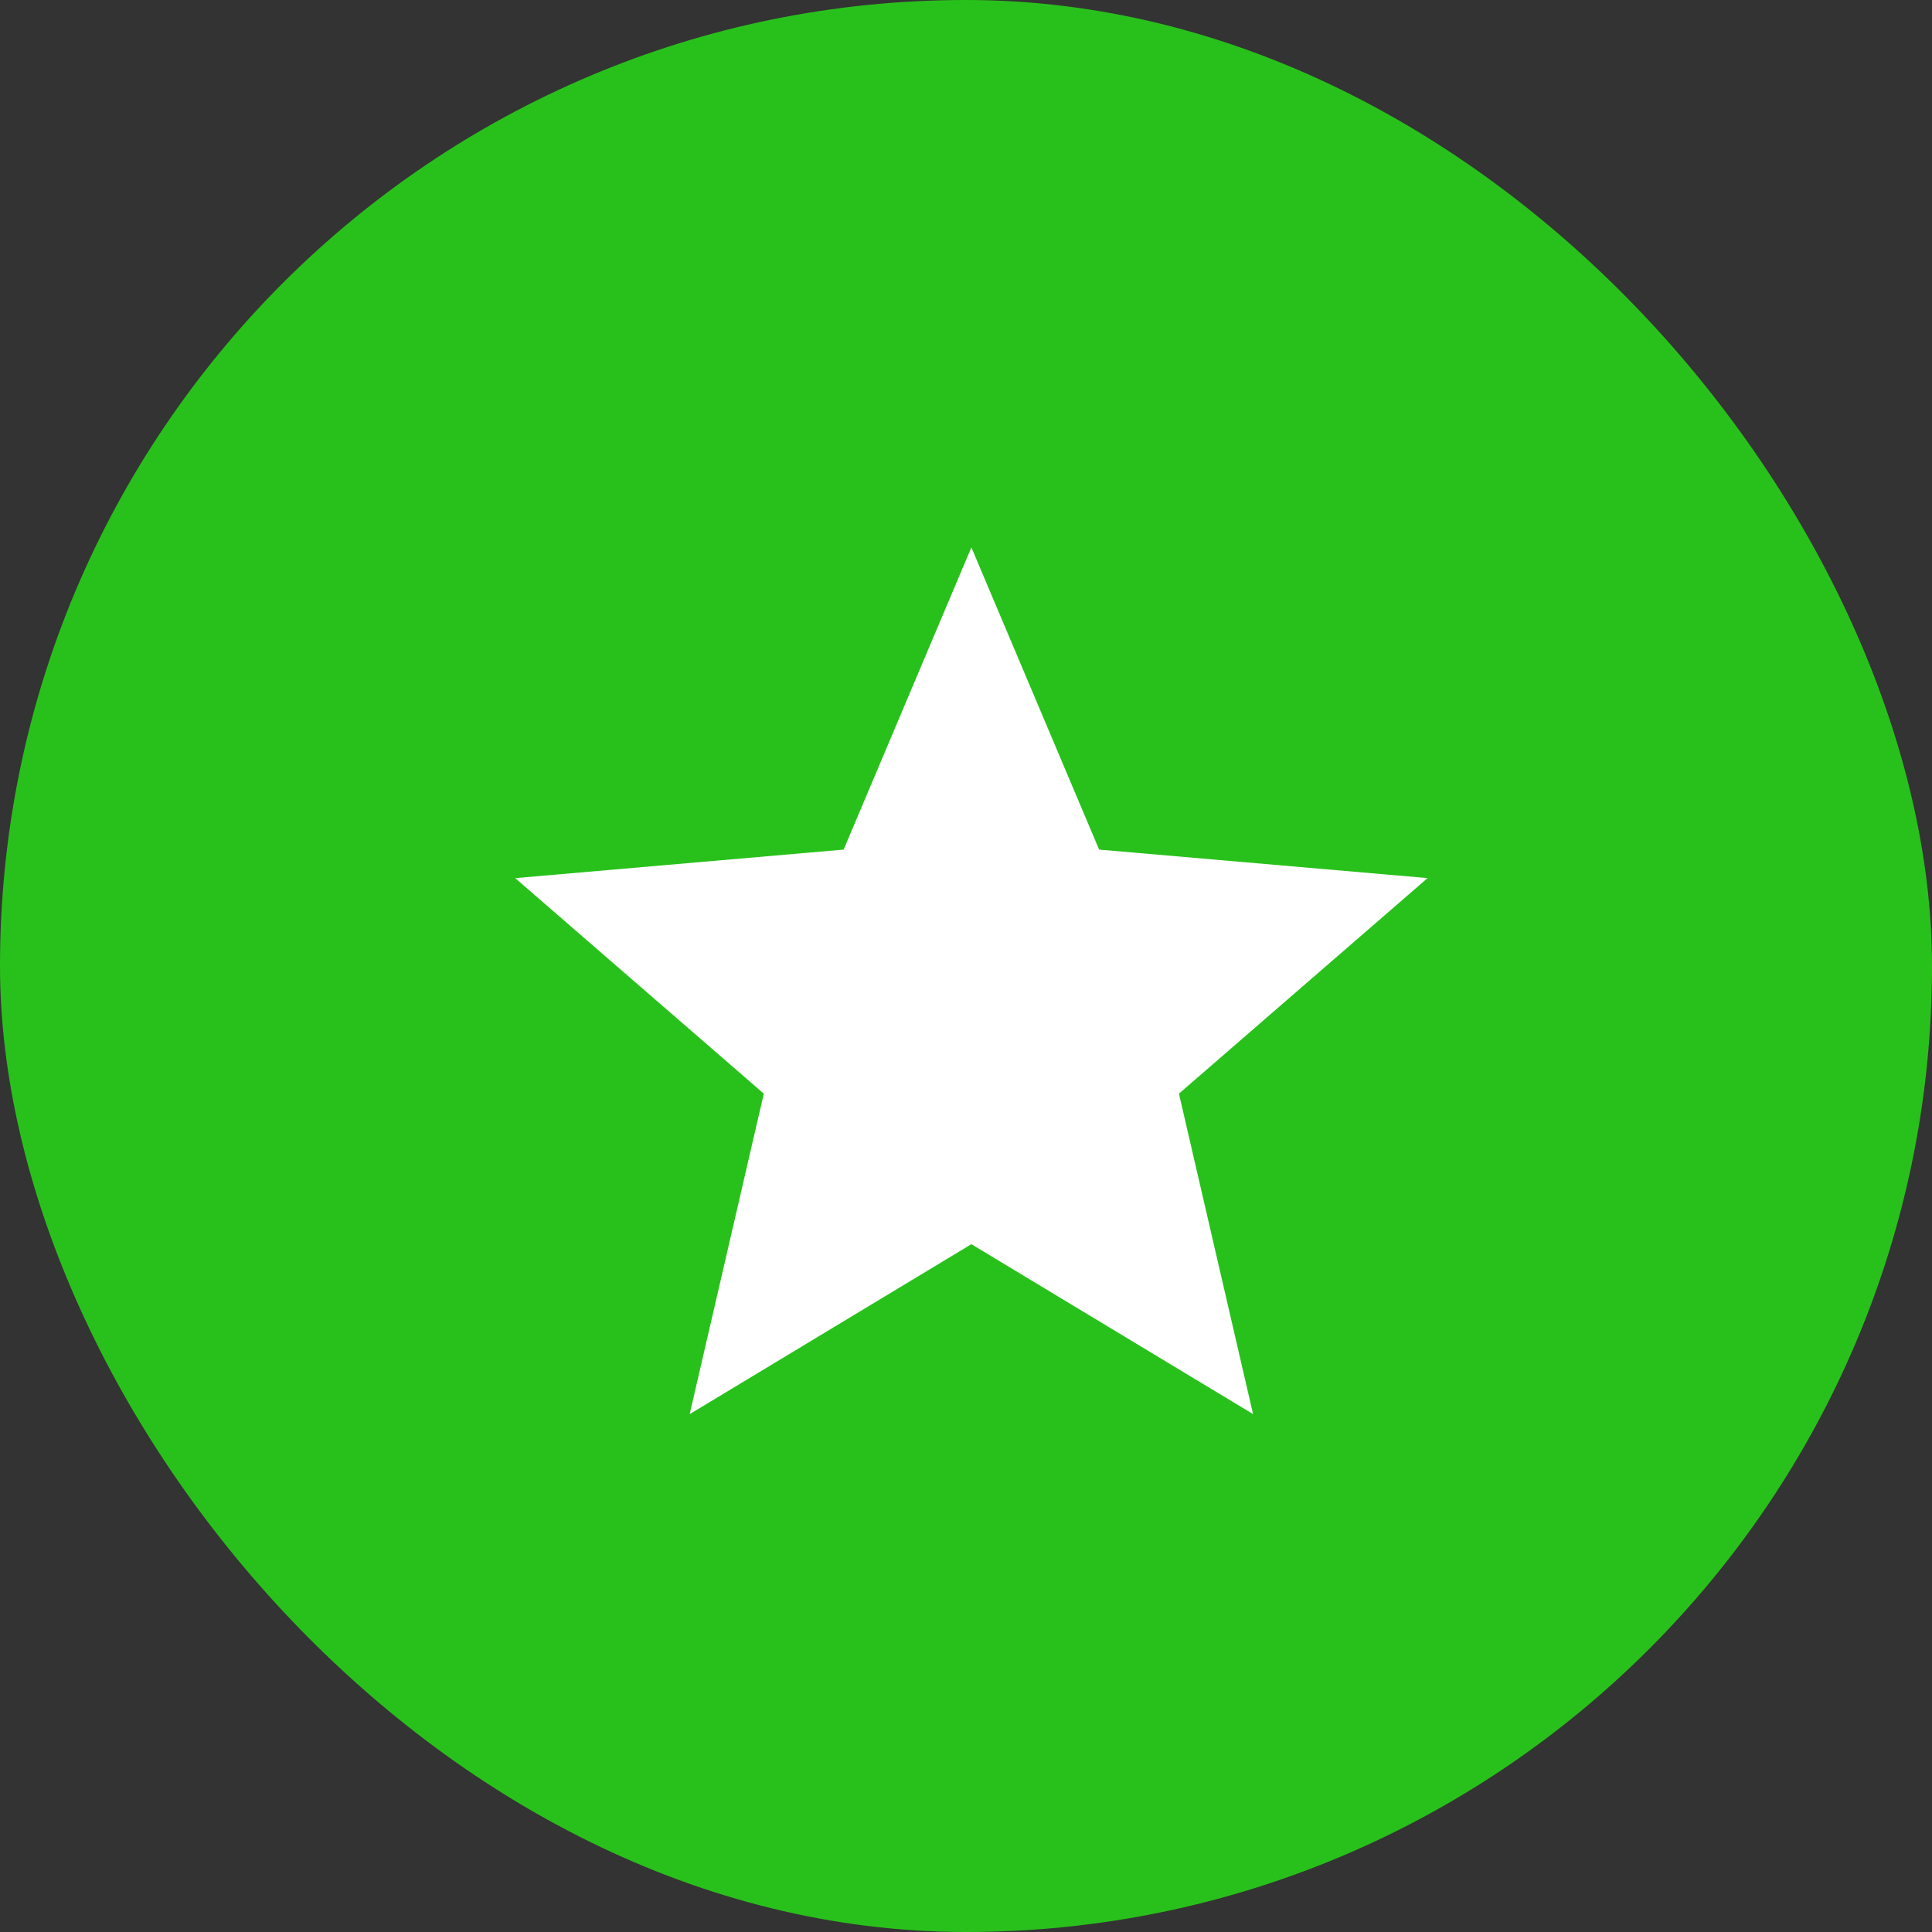 <?xml version="1.0" encoding="UTF-8" standalone="no"?>
<svg
   width="60"
   height="60"
   viewBox="0 0 60 60"
   fill="none"
   version="1.1"
   id="svg6"
   sodipodi:docname="2874ea0920e57514d802a699c1664a27.svg"
   xmlns:inkscape="http://www.inkscape.org/namespaces/inkscape"
   xmlns:sodipodi="http://sodipodi.sourceforge.net/DTD/sodipodi-0.dtd"
   xmlns="http://www.w3.org/2000/svg"
   xmlns:svg="http://www.w3.org/2000/svg">
  <rect x="0" y="0" width="60" height="60" fill="#333333" stroke="none"/>
  <defs
     id="defs10" />
  <sodipodi:namedview
     id="namedview8"
     pagecolor="#ffffff"
     bordercolor="#666666"
     borderopacity="1.0"
     inkscape:pageshadow="2"
     inkscape:pageopacity="0.0"
     inkscape:pagecheckerboard="0" />
  <rect
     width="60"
     height="60"
     rx="30"
     fill="#28c11b"
     id="rect2"
     x="0"
     y="0" />
  <path
     d="M 21.419,43.917 23.721,33.965 16,27.271 26.2,26.385 30.167,17 l 3.967,9.385 10.2,0.885 -7.721,6.694 2.302,9.952 -8.748,-5.277 z"
     fill="#ffffff"
     id="path4" />
</svg>
